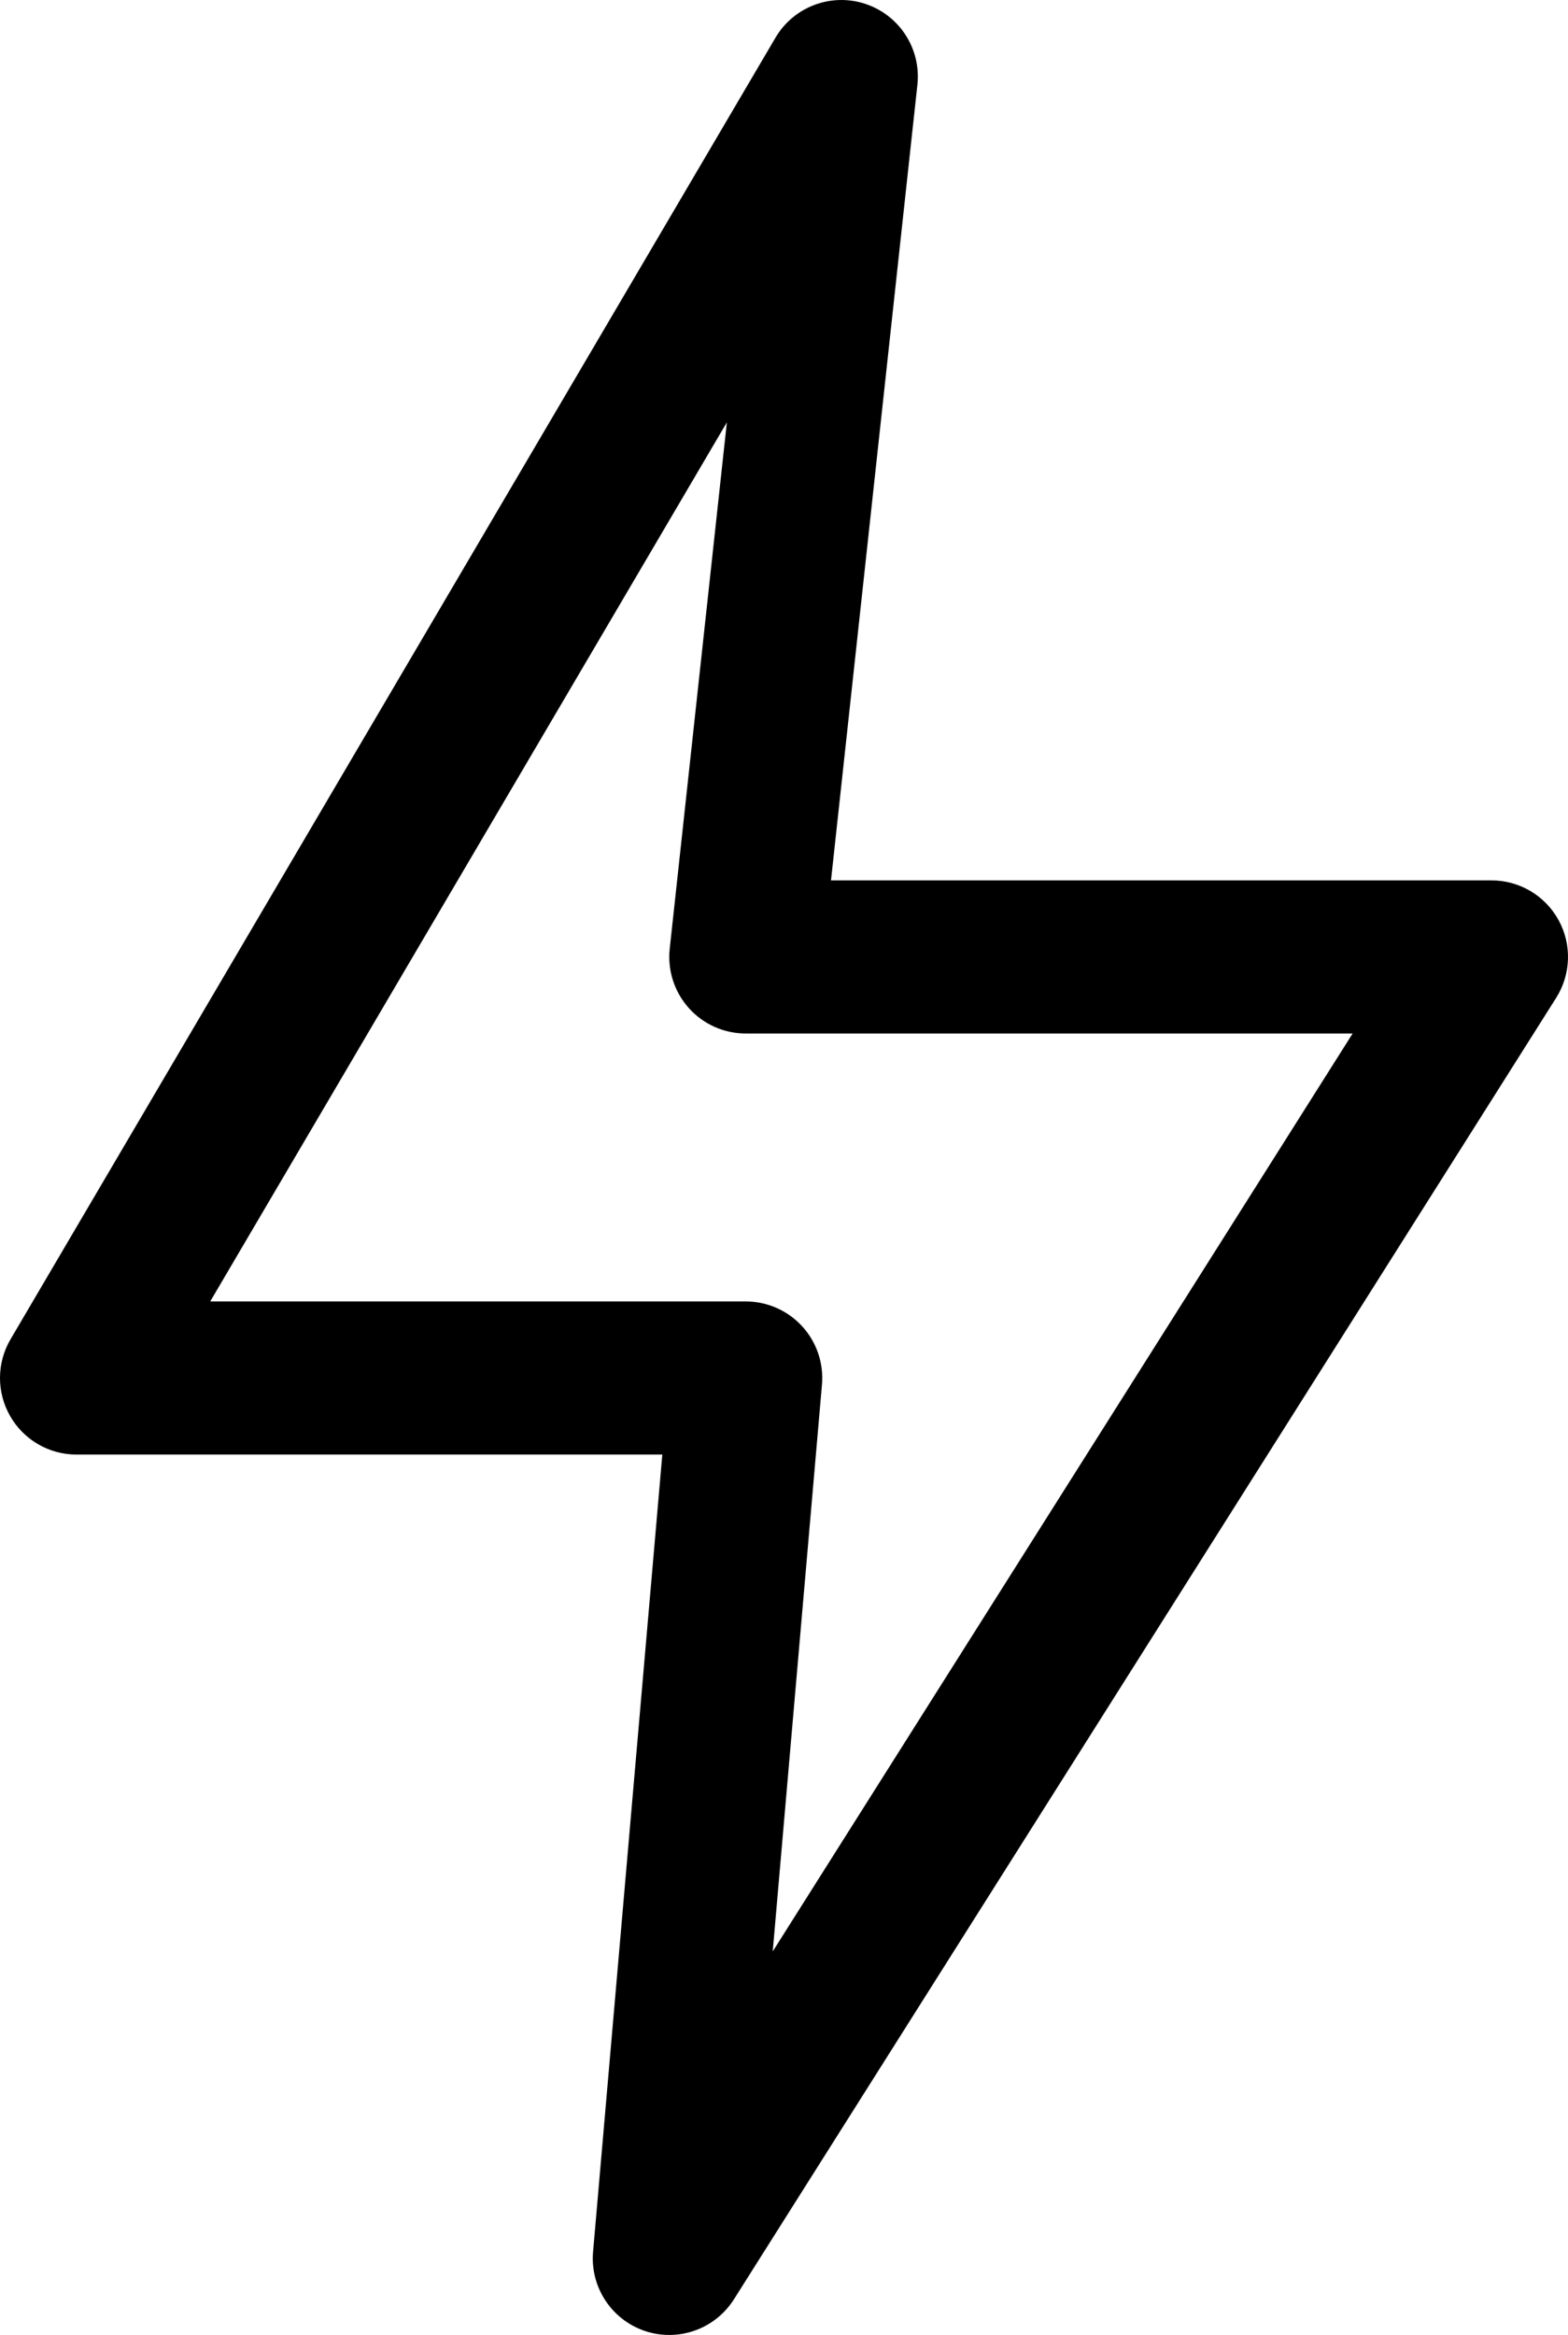 <?xml version="1.0" encoding="UTF-8"?> <svg xmlns="http://www.w3.org/2000/svg" width="43" height="64" viewBox="0 0 43 64" fill="none"> <path fill-rule="evenodd" clip-rule="evenodd" d="M23.733 0.107C24.671 0.418 25.265 1.342 25.158 2.325L22.789 24.131H40.902C41.667 24.131 42.371 24.547 42.74 25.217C43.109 25.887 43.084 26.705 42.675 27.351L20.127 63.023C19.609 63.841 18.6 64.199 17.683 63.89C16.767 63.58 16.18 62.684 16.264 61.72L18.163 39.869H2.098C1.345 39.869 0.65 39.466 0.277 38.812C-0.097 38.159 -0.092 37.355 0.29 36.707L21.265 1.035C21.766 0.182 22.795 -0.204 23.733 0.107ZM5.765 35.672H20.451C21.039 35.672 21.6 35.919 21.997 36.352C22.395 36.786 22.592 37.366 22.541 37.952L21.191 53.487L37.094 28.328H20.451C19.855 28.328 19.288 28.075 18.89 27.631C18.492 27.187 18.302 26.595 18.366 26.003L19.933 11.577L5.765 35.672Z" fill="black"></path> </svg> 